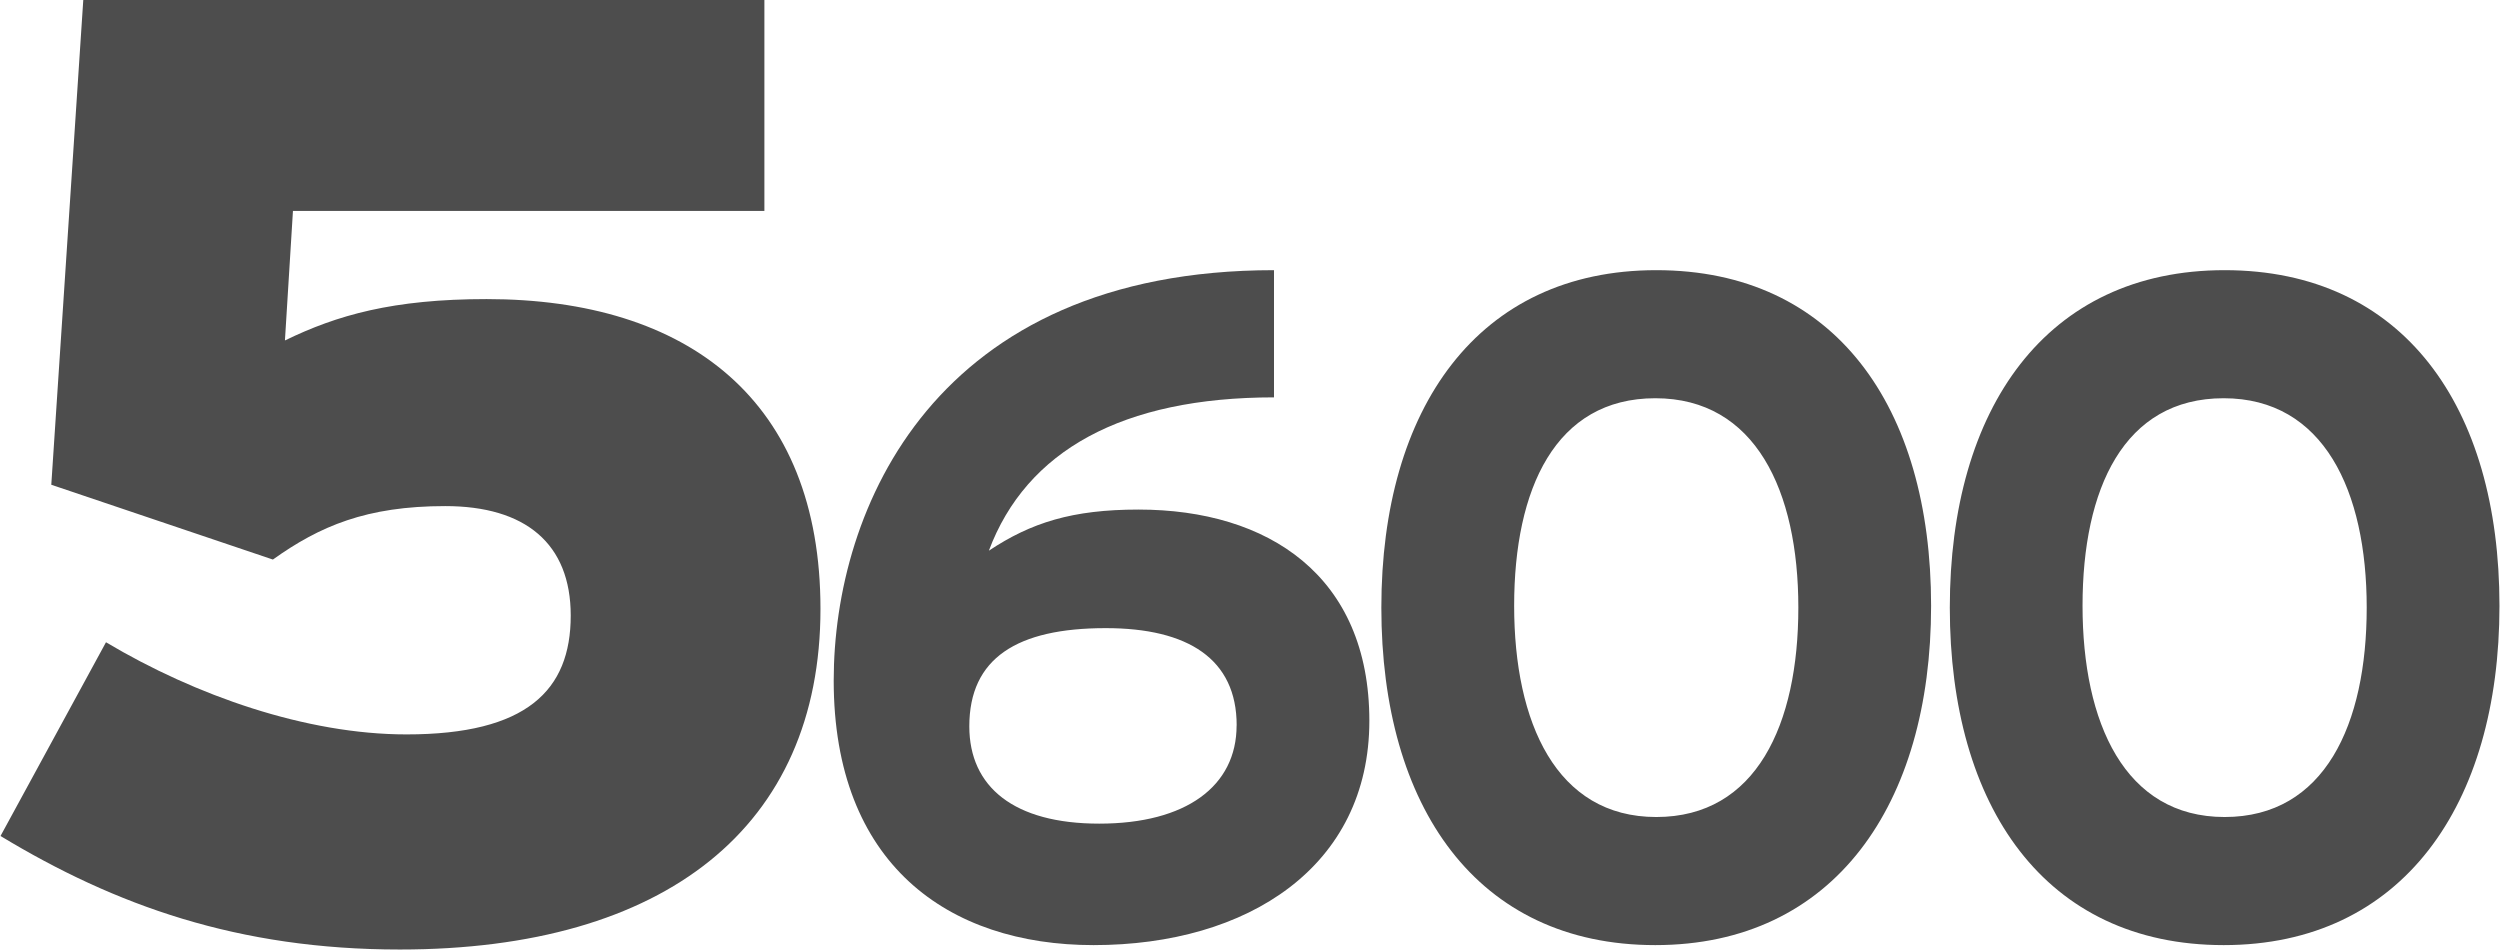 <?xml version="1.0" encoding="UTF-8" standalone="no"?><svg xmlns="http://www.w3.org/2000/svg" data-name="Ebene 1" height="395" id="Ebene_1" viewBox="0 0 1093.87 415.63" width="1040"><defs><style>.cls-1,.cls-2{fill:#4d4d4d;}.cls-2{fill-rule:evenodd;}</style></defs><title>5600</title><path class="cls-1" d="M417.85,461c0-91.19-57.88-135.61-146.14-135.61-40.92,0-65.48,7-88.28,18.11l3.51-56.7H393.3V194.47H95.16l-14,212.19,97,32.74C198.63,424.79,219.1,416,253.59,416c35.07,0,54.94,16.37,54.94,47.94,0,32.74-19.29,52-71.9,52-43.84,0-92.36-17-131.53-40.34L58.93,560.41c50.26,30.39,104,49.69,174.78,49.69C350,610.1,417.85,556.32,417.85,461Z" transform="translate(-58.93 -194.47)"/><path class="cls-2" d="M658.11,510c0-63.43-44.19-92.48-101.07-92.48-29,0-47,5.73-65.48,18,16.38-43.79,58.53-67.11,124.81-67.11V312.73c-148.54,0-192.73,104.35-192.73,179.64,0,80.2,49.93,115.8,113.76,115.8,67.52,0,120.71-34.37,120.71-98.21ZM600,512c0,26.6-22.1,43-60.15,43C502.62,555,483,539,483,512.42c0-29.87,20.87-43,59.74-43,36,0,57.29,13.51,57.29,42.56Z" transform="translate(-58.93 -194.47)"/><path class="cls-2" d="M904,459.63c0-87.16-42.15-146.9-120.3-146.9S663.36,373.29,663.36,460.44s41.74,147.73,119.9,147.73S904,546.79,904,459.63Zm-58.11.81c0,51.16-18.41,91.66-62.19,91.66s-62.21-41.32-62.21-92.47,18-90.84,61.8-90.84,62.6,40.51,62.6,91.65Z" transform="translate(-58.93 -194.47)"/><path class="cls-2" d="M1152.79,459.63c0-87.16-42.14-146.9-120.31-146.9S912.19,373.29,912.19,460.44s41.72,147.73,119.88,147.73,120.72-61.38,120.72-148.54Zm-58.11.81c0,51.16-18.42,91.66-62.2,91.66s-62.19-41.32-62.19-92.47,18-90.84,61.78-90.84,62.61,40.51,62.61,91.65Z" transform="translate(-58.93 -194.47)"/></svg>